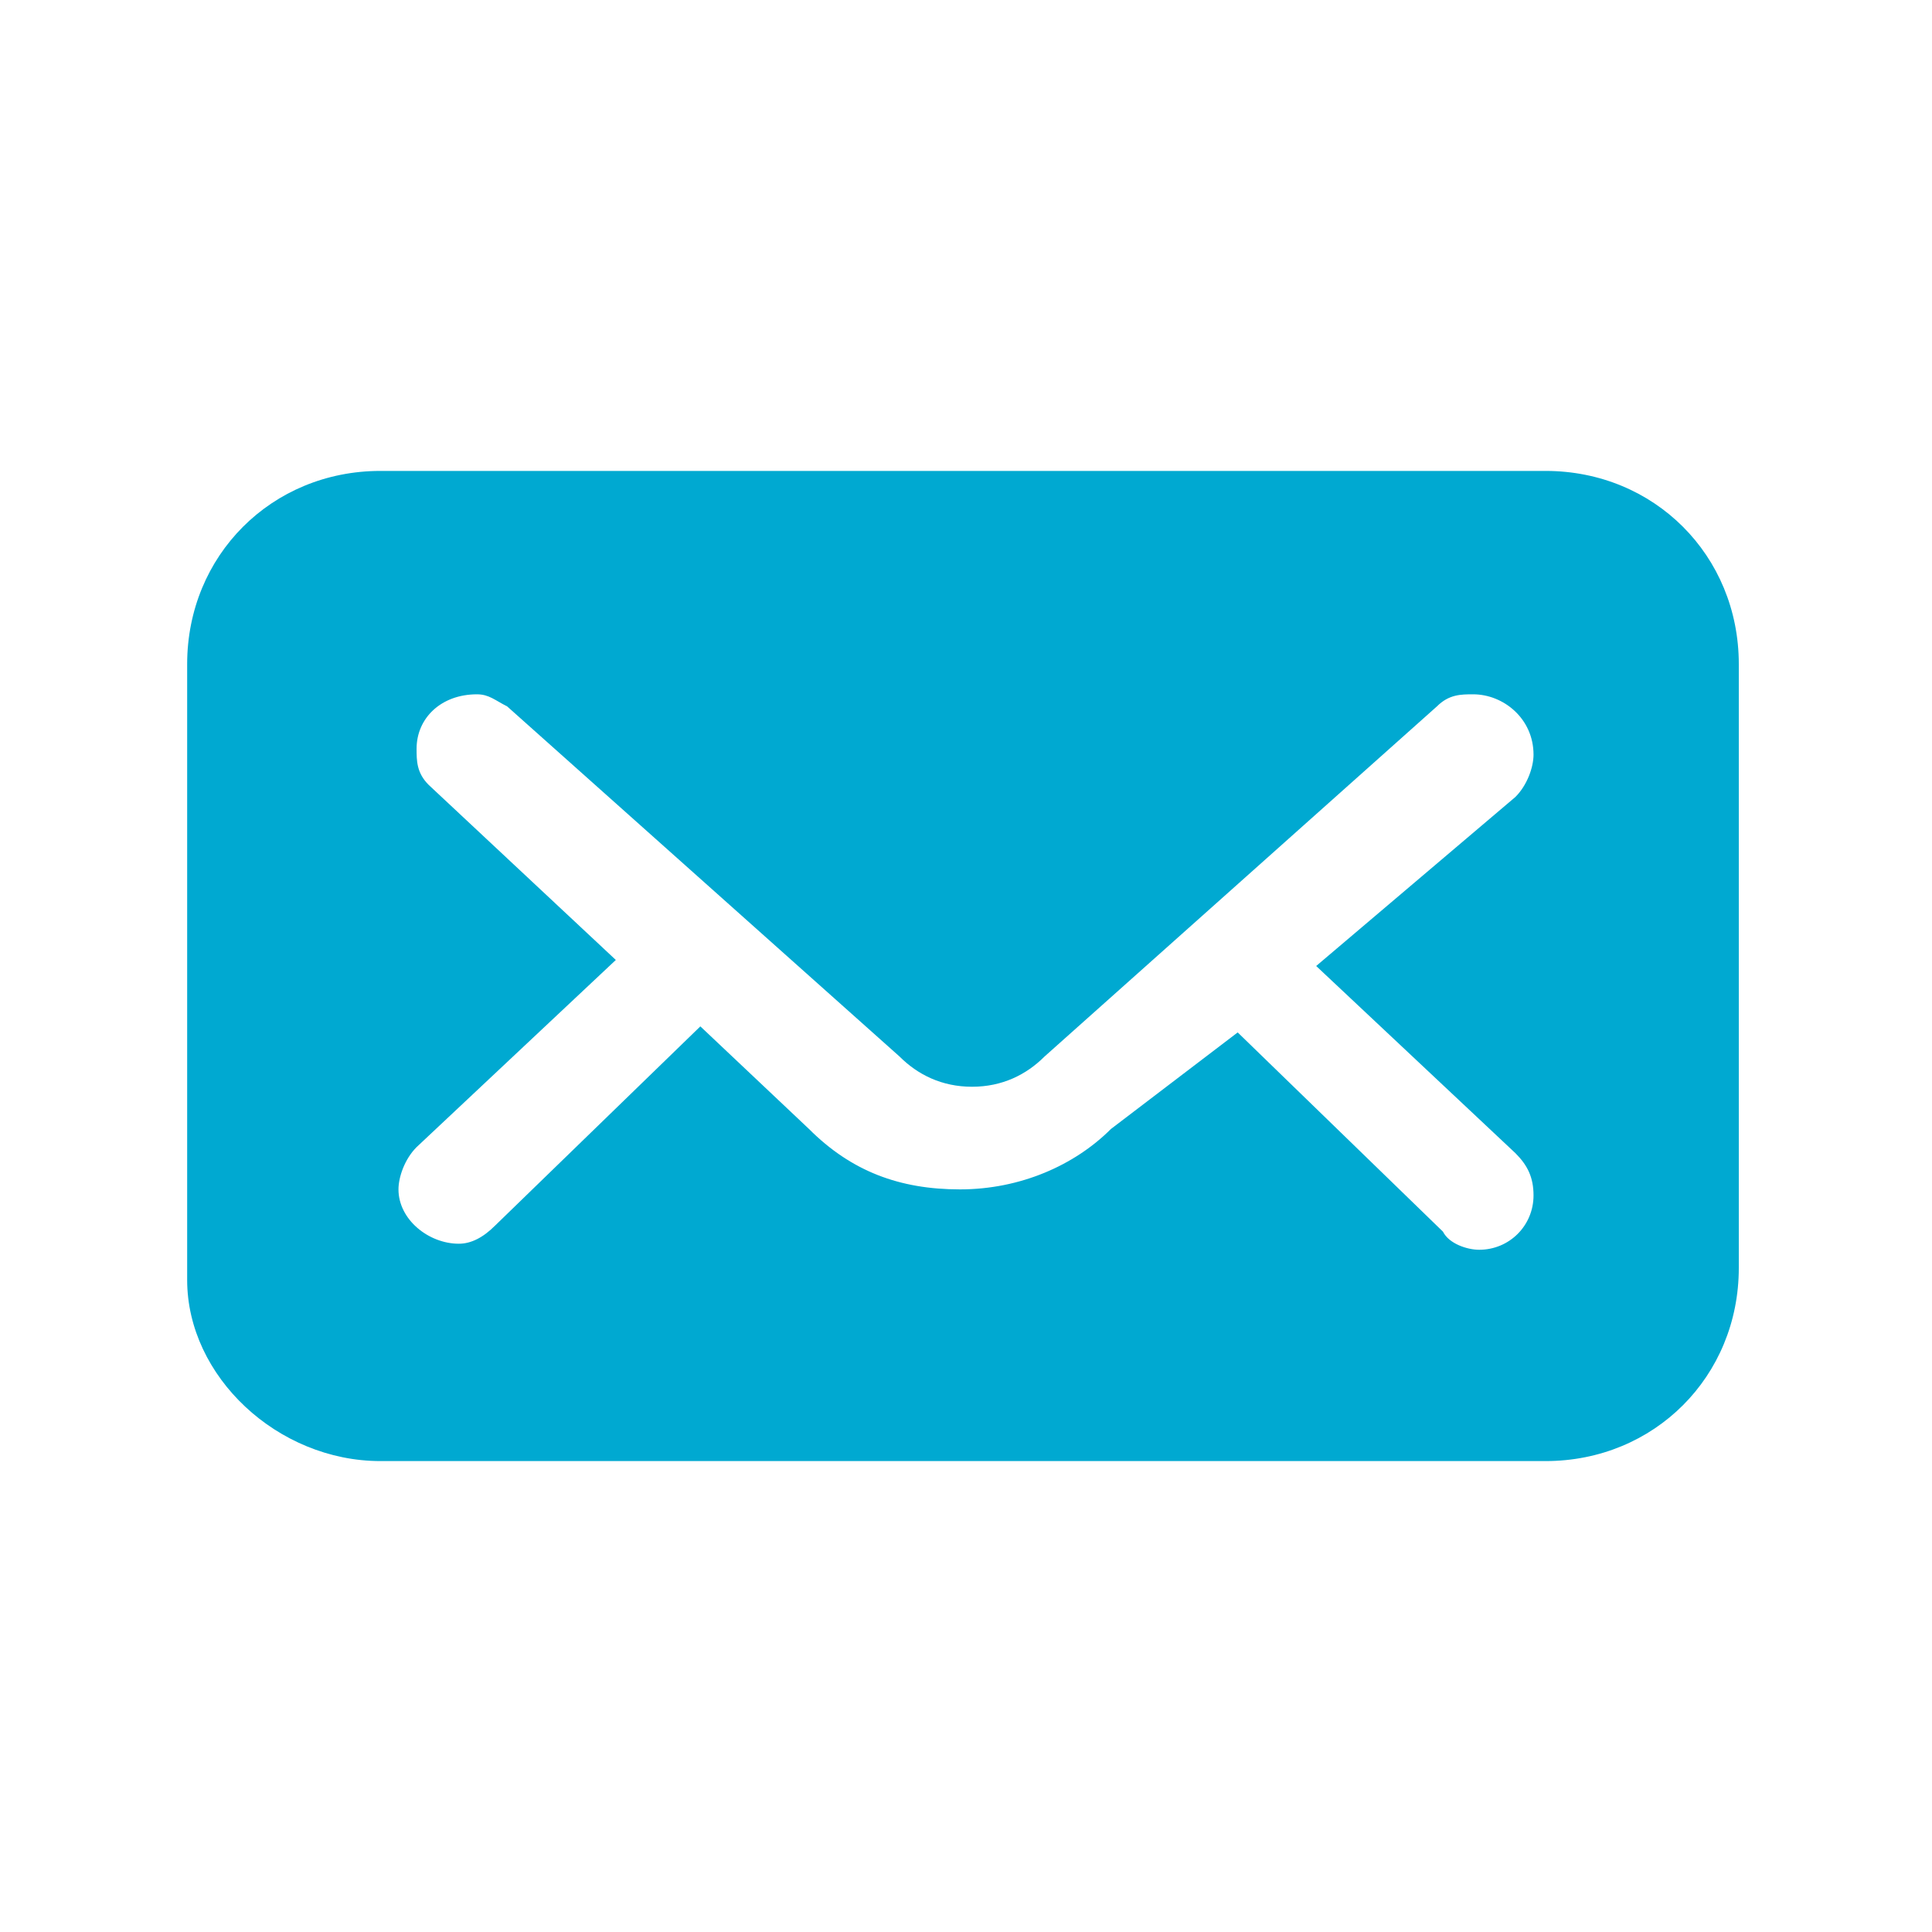 <svg width="24" height="24" viewBox="0 0 24 24" fill="none" xmlns="http://www.w3.org/2000/svg">
<path d="M4.725 18.15H19.2C20.55 18.15 21.6 17.1 21.6 15.75V8.25C21.6 6.9 20.55 5.85 19.2 5.85H4.725C3.375 5.85 2.325 6.9 2.325 8.25V15.9C2.325 17.1 3.45 18.15 4.725 18.15ZM5.325 9.75C5.175 9.6 5.175 9.45 5.175 9.3C5.175 8.925 5.475 8.625 5.925 8.625C6.075 8.625 6.15 8.7 6.3 8.775L11.175 13.125C11.4 13.35 11.7 13.5 12.075 13.5C12.45 13.5 12.75 13.35 12.975 13.125L17.85 8.775C18 8.625 18.15 8.625 18.3 8.625C18.675 8.625 19.05 8.925 19.05 9.375C19.05 9.525 18.975 9.75 18.825 9.9L16.35 12L18.825 14.325C18.975 14.475 19.05 14.625 19.05 14.85C19.05 15.225 18.75 15.525 18.375 15.525C18.225 15.525 18 15.45 17.925 15.3L15.375 12.825L13.8 14.025C13.35 14.475 12.675 14.775 11.925 14.775C11.175 14.775 10.575 14.55 10.05 14.025L8.7 12.75L6.15 15.225C6 15.375 5.85 15.45 5.7 15.45C5.325 15.45 4.95 15.15 4.95 14.775C4.95 14.625 5.025 14.4 5.175 14.25L7.65 11.925L5.325 9.75Z" fill="#00A9D1"/>
</svg>
